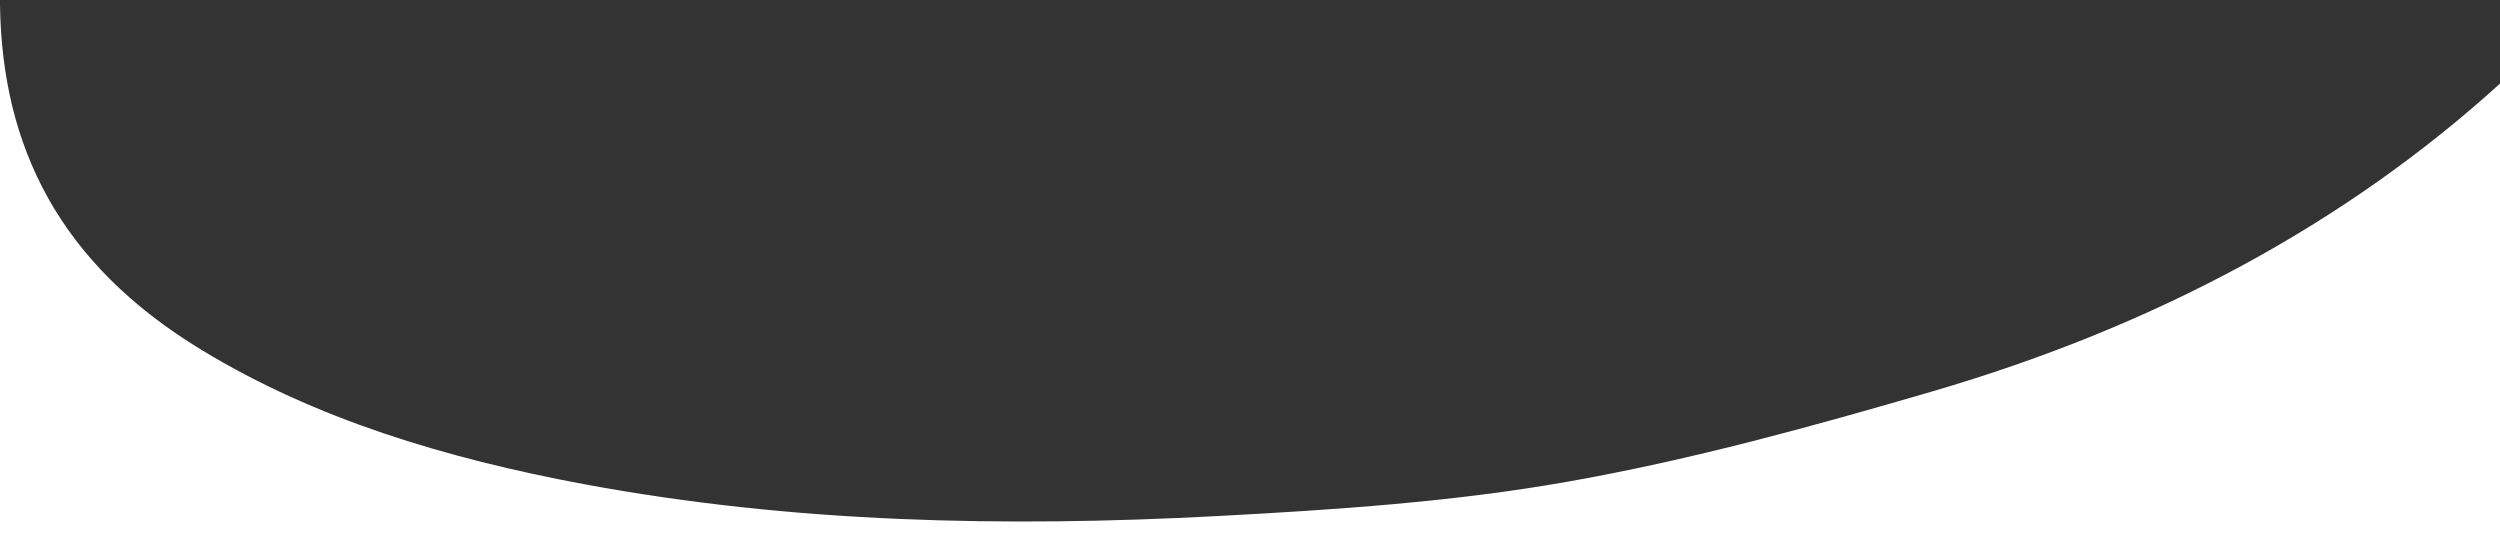 <?xml version="1.0" encoding="utf-8"?>
<!-- Generator: Adobe Illustrator 25.2.1, SVG Export Plug-In . SVG Version: 6.00 Build 0)  -->
<svg version="1.1" id="Capa_1" xmlns="http://www.w3.org/2000/svg" xmlns:xlink="http://www.w3.org/1999/xlink" x="0px" y="0px"
	 viewBox="0 0 1919.9 418.1" style="enable-background:new 0 0 1919.9 418.1;" xml:space="preserve">
<rect x="0" y="0" width="1919.9" height="418.1" fill="#333333" stroke="none"/>
<style type="text/css">
	.st0{fill:#FFFFFF;}
</style>
<path class="st0" d="M1919.9,418.1V64.2c-118.2,107.3-263.8,186.1-436,236.4c-91.5,26.7-184.4,52.4-279.3,69.2
	c-88,15.6-179.2,21.7-269.4,26.5c-163.3,8.7-326.4,5.4-486.8-24.5c-106-19.8-206.5-50-293.8-103.2C45.3,202.2,1.6,112.5,0,3.9
	C0,2.6,0,1.3,0,0v418.1H1919.9z"/>
</svg>

